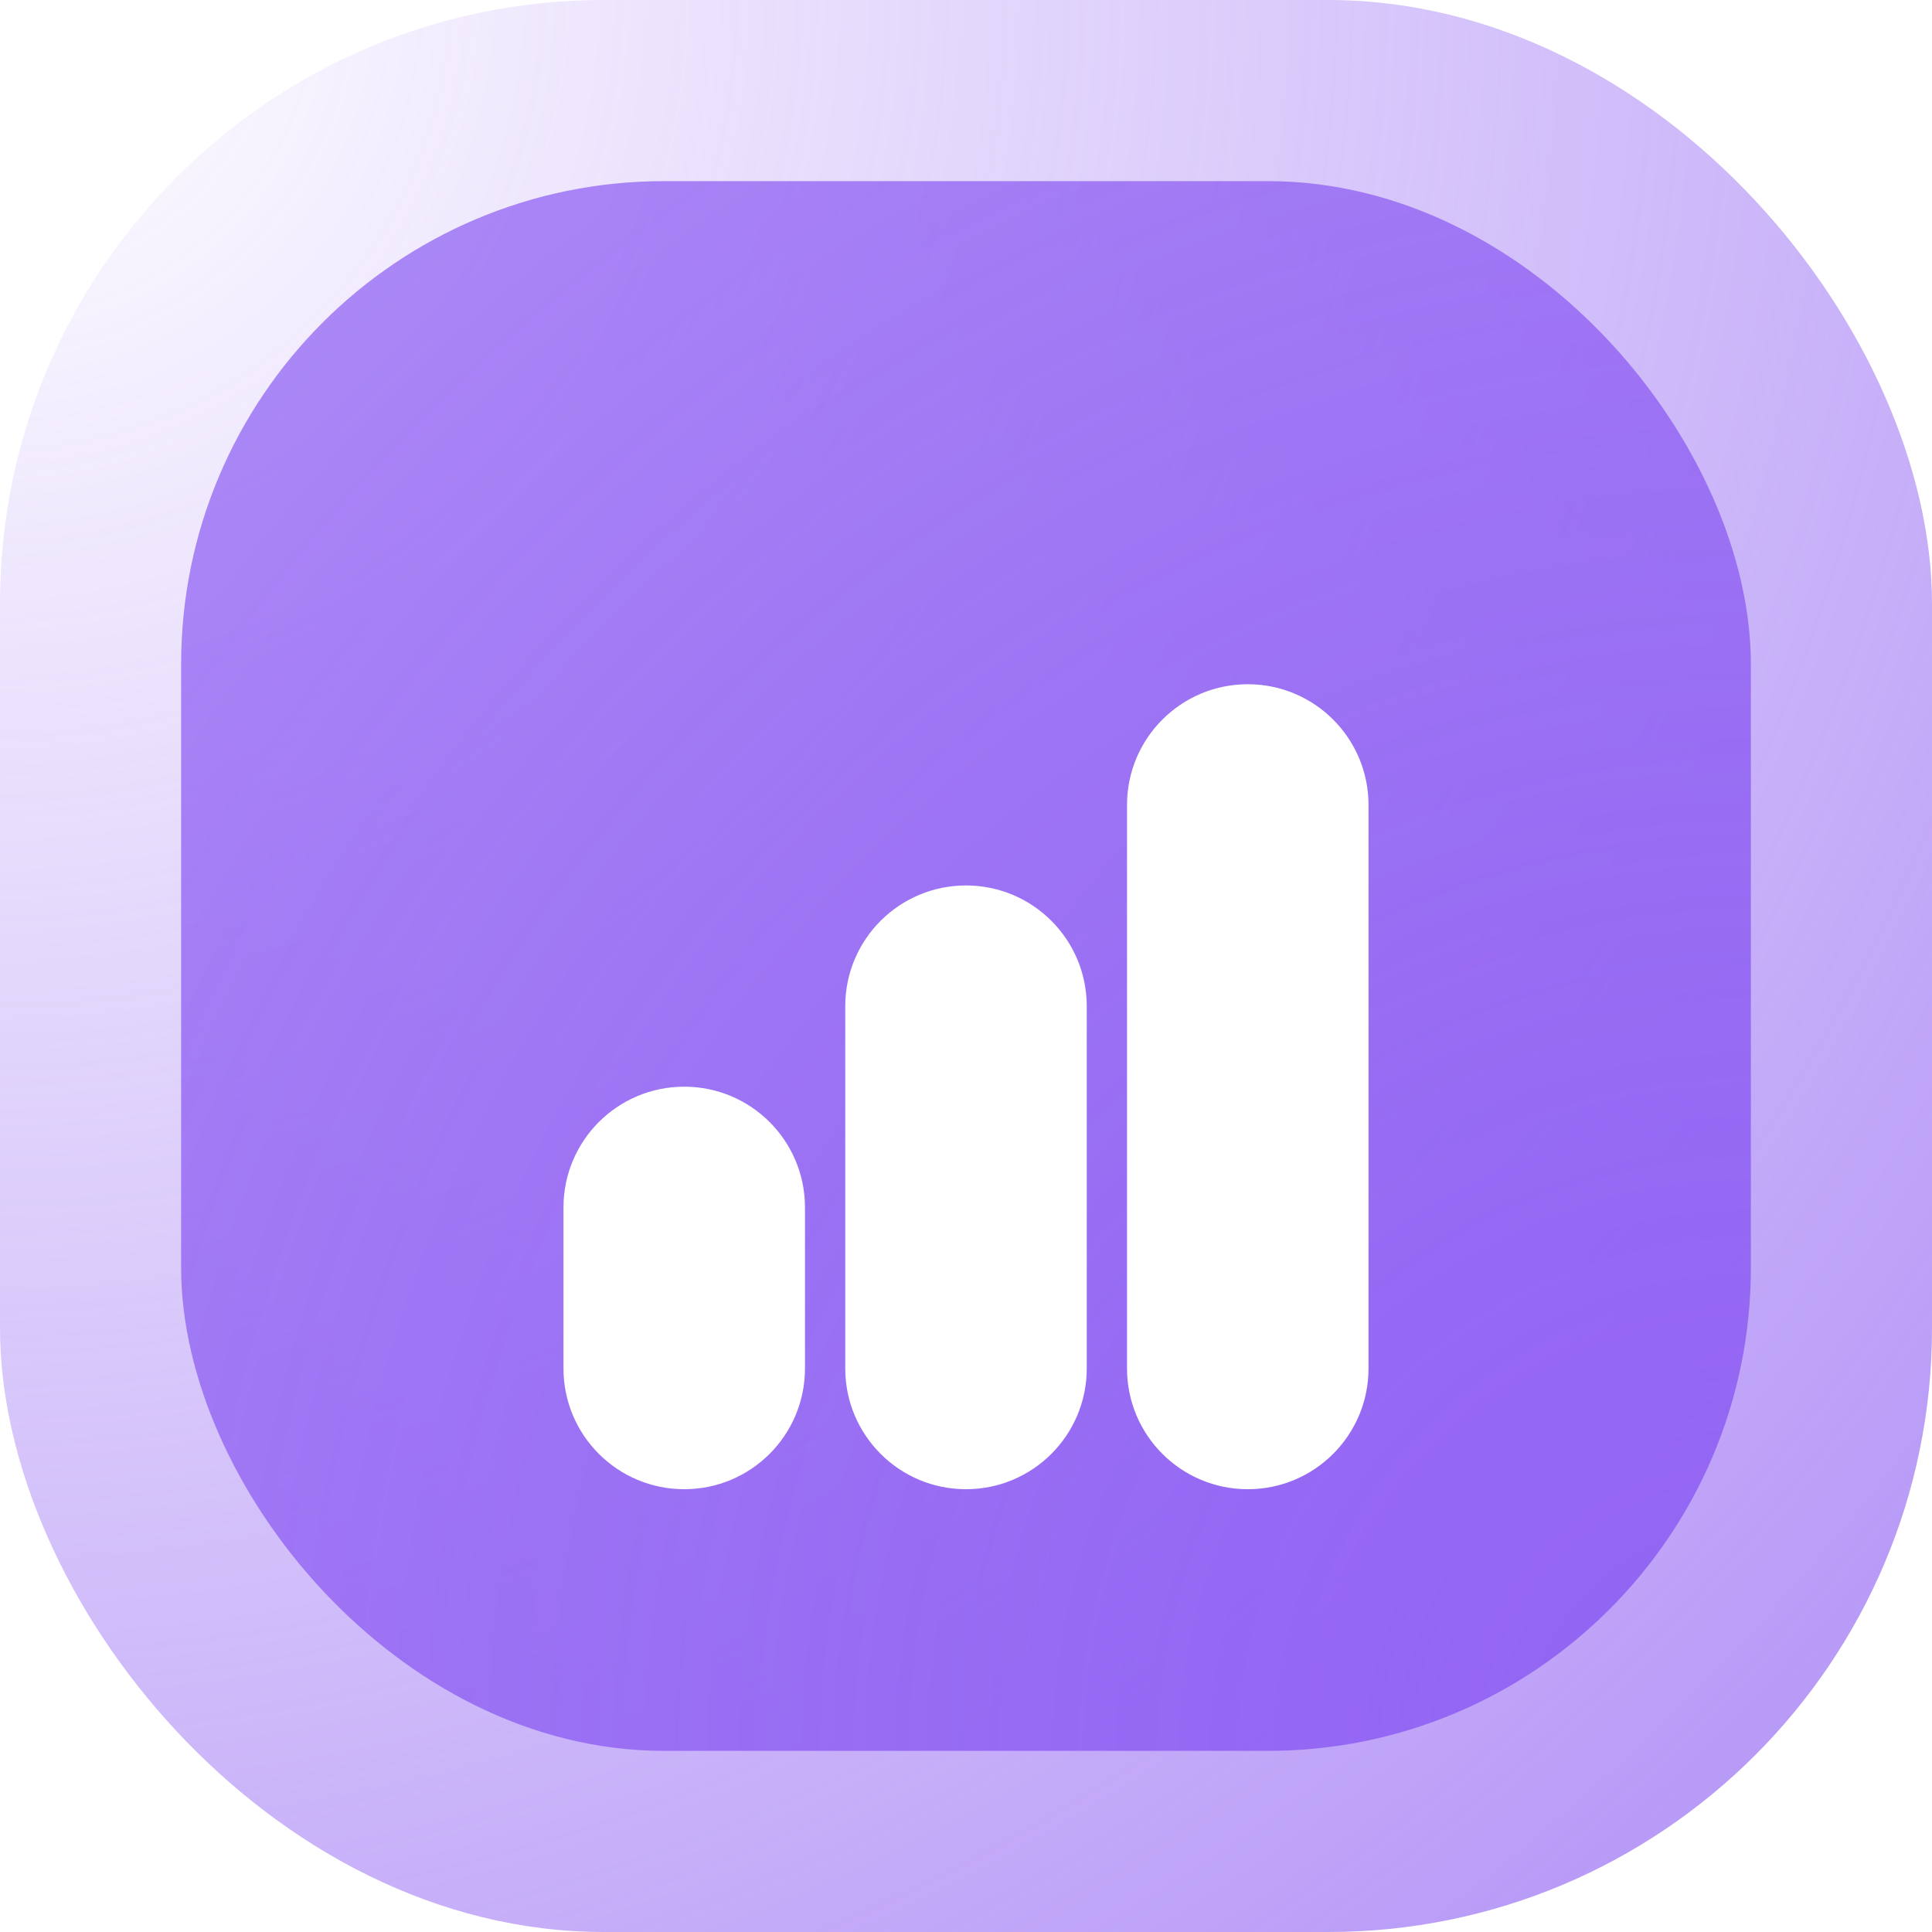 <svg fill="none" height="32" viewBox="0 0 32 32" width="32" xmlns="http://www.w3.org/2000/svg" xmlns:xlink="http://www.w3.org/1999/xlink"><filter id="a" color-interpolation-filters="sRGB" filterUnits="userSpaceOnUse" height="19.333" width="19.333" x="6.333" y="8.333"><feFlood flood-opacity="0" result="BackgroundImageFix"/><feColorMatrix in="SourceAlpha" result="hardAlpha" type="matrix" values="0 0 0 0 0 0 0 0 0 0 0 0 0 0 0 0 0 0 127 0"/><feOffset dy="2"/><feGaussianBlur stdDeviation="1.5"/><feComposite in2="hardAlpha" operator="out"/><feColorMatrix type="matrix" values="0 0 0 0 0.075 0 0 0 0 0.075 0 0 0 0 0.075 0 0 0 0.24 0"/><feBlend in2="BackgroundImageFix" mode="hard-light" result="effect1_dropShadow_18_1280"/><feBlend in="SourceGraphic" in2="effect1_dropShadow_18_1280" mode="normal" result="shape"/></filter><radialGradient id="b" cx="0" cy="0" gradientTransform="matrix(32 32 -32 32 0 0)" gradientUnits="userSpaceOnUse" r="1"><stop offset="0" stop-color="#9264f3" stop-opacity="0"/><stop offset="1" stop-color="#9264f3" stop-opacity=".72"/></radialGradient><radialGradient id="c" cx="0" cy="0" gradientTransform="matrix(-26 -26 26 -26 29 29)" gradientUnits="userSpaceOnUse" r="1"><stop offset="0" stop-color="#9264f3"/><stop offset="1" stop-color="#9264f3" stop-opacity=".72"/></radialGradient><rect fill="url(#b)" height="32" rx="10" width="32"/><rect fill="url(#c)" height="26" rx="8" width="26" x="3" y="3"/><g filter="url(#a)"><path clip-rule="evenodd" d="m20.667 9.333c-1.105 0-2 .895-2 2v9.333c0 1.105.895 2 2 2 1.105 0 2-.895 2-2v-9.333c0-1.105-.895-2-2-2zm-6.667 5.333c0-1.105.895-2 2-2 1.105 0 2 .895 2 2v6c0 1.105-.895 2-2 2-1.105 0-2-.895-2-2zm-4.667 3.333c0-1.105.895-2 2-2s2 .895 2 2v2.667c0 1.105-.895 2-2 2s-2-.895-2-2z" fill="#fff" fill-rule="evenodd"/></g></svg>